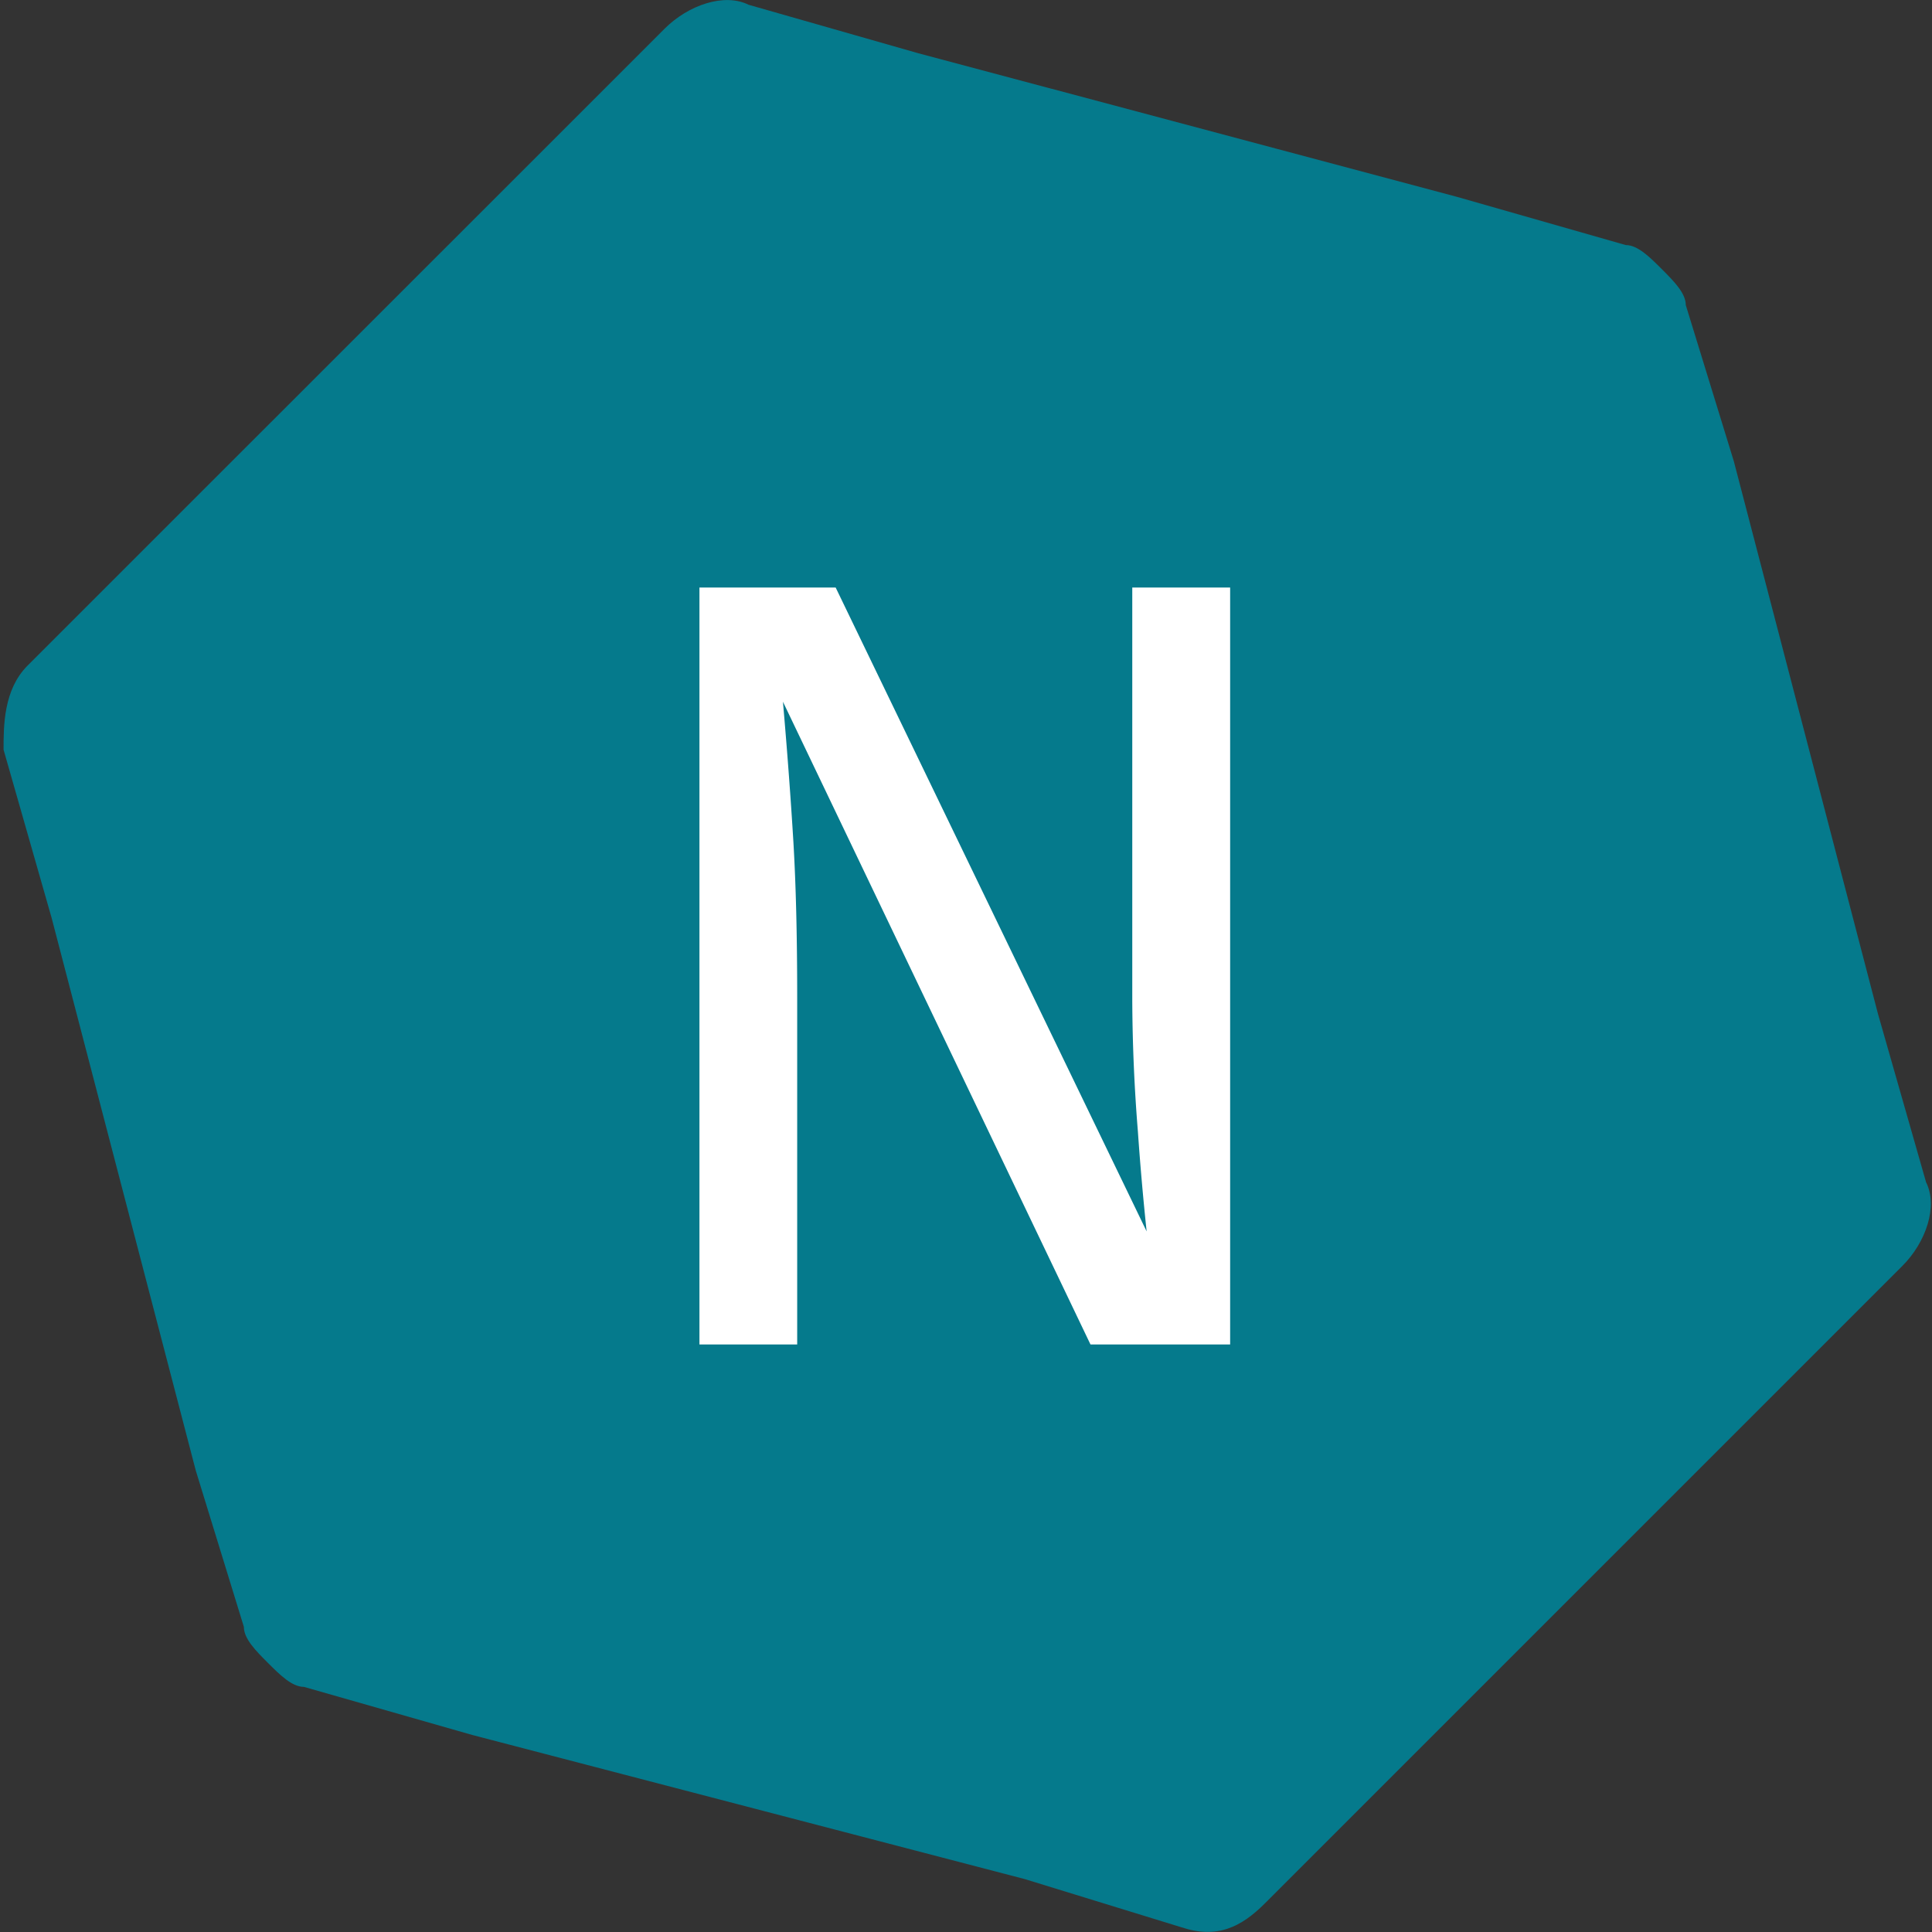 <svg xmlns="http://www.w3.org/2000/svg" viewBox="0 0 32 32"><rect x="0" y="0" width="32" height="32" fill="#333333" stroke="none"/><path fill="#057A8C" d="M31.902 19.582l-.796-2.786-2.388-9.155-.796-2.587c0-.199-.199-.398-.398-.597-.199-.199-.398-.398-.597-.398l-2.786-.796L15.185.875 12.399.079c-.398-.199-.995 0-1.393.398l-1.99 1.99-6.569 6.567-1.99 1.99c-.398.398-.398.995-.398 1.393l.796 2.786 2.388 9.155.796 2.587c0 .199.199.398.398.597.199.199.398.398.597.398l2.786.796 9.155 2.388 2.587.796c.597.199.995 0 1.393-.398l1.99-1.99 6.568-6.568 1.99-1.99c.399-.396.599-.994.399-1.392z"/><path fill="#FFF" d="M20.375 22.269h-2.313l-5.094-10.646c.073.838.13 1.611.173 2.32.042.71.063 1.568.063 2.574v5.752h-1.619V9.731h2.256l5.151 10.665a45.672 45.672 0 0 1-.145-1.656 28.311 28.311 0 0 1-.093-2.166V9.731h1.621v12.538z"/></svg>